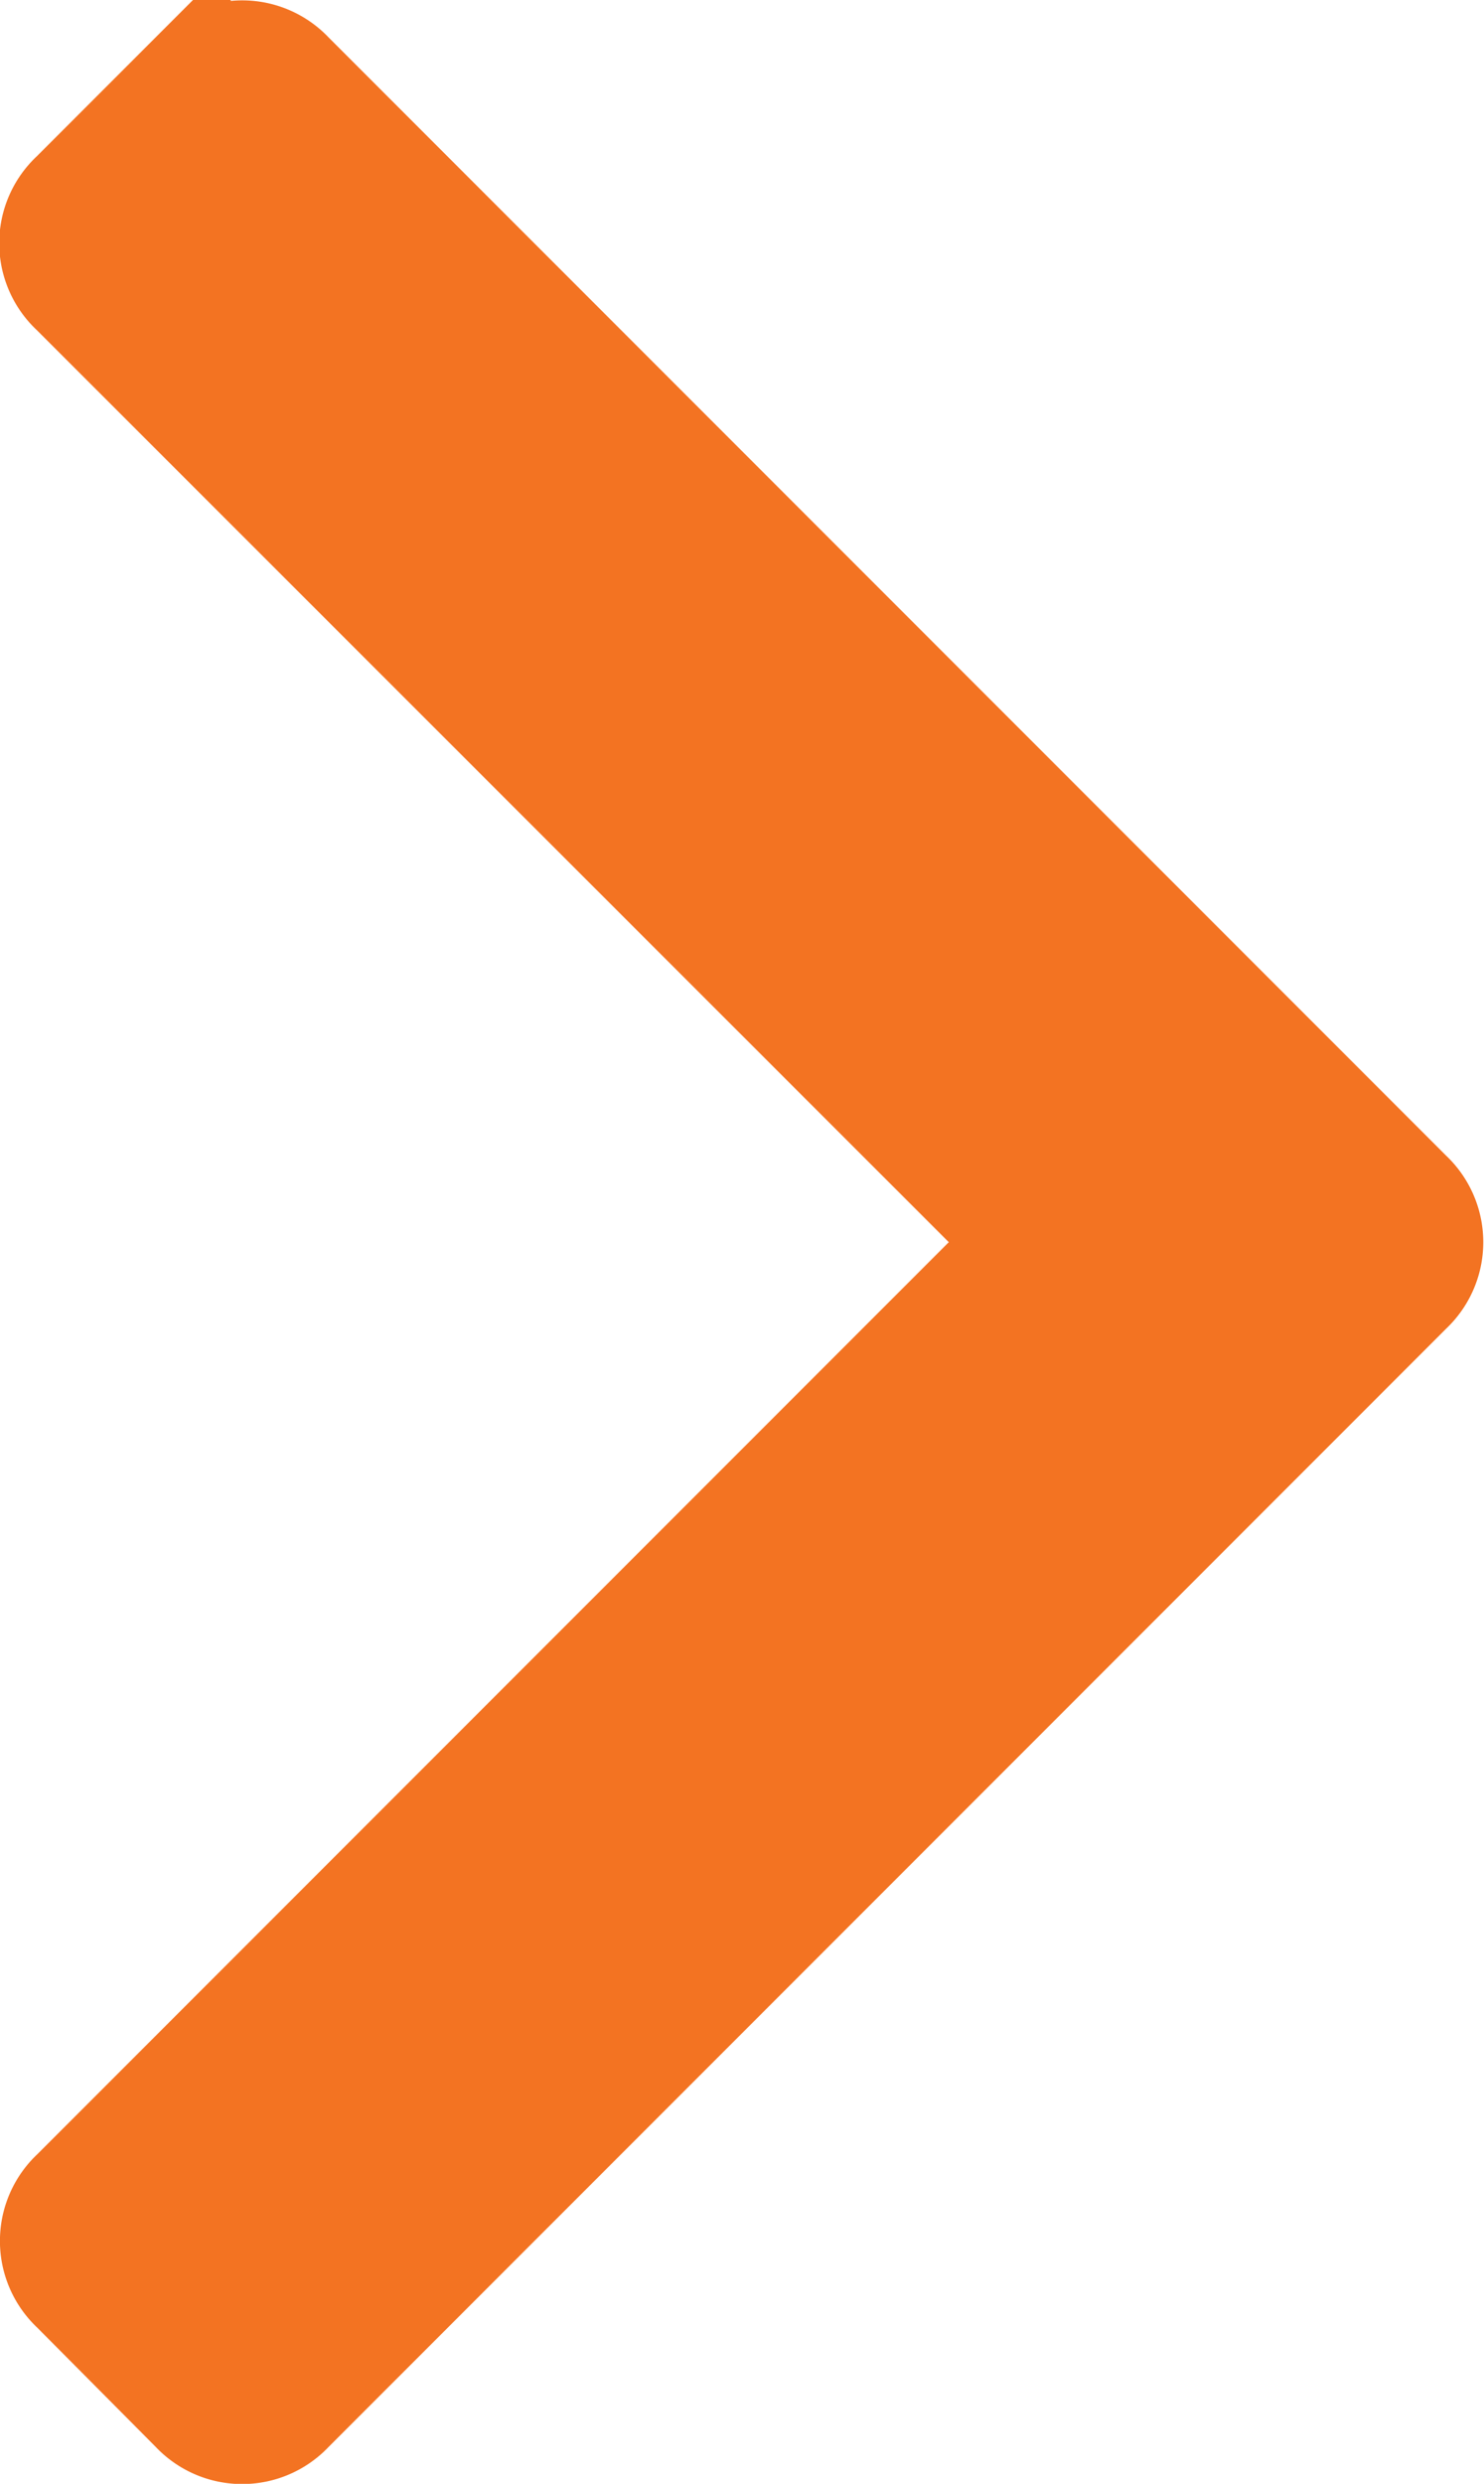 <svg xmlns="http://www.w3.org/2000/svg" width="8.478" height="14.181" viewBox="0 0 8.478 14.181">
    <defs>
        <style>
            .cls-1{fill:#f37322;stroke:#f37322;stroke-width:.5px}
        </style>
    </defs>
    <g id="angle-arrow-down" transform="rotate(-90 -22.6 36.532)">
        <path id="Path_4" d="M13.544 60.2l-.685-.685a.431.431 0 0 0-.631 0L6.84 64.906l-5.387-5.387a.431.431 0 0 0-.631 0l-.685.681a.431.431 0 0 0 0 .631l6.388 6.388a.431.431 0 0 0 .63 0l6.388-6.388a.432.432 0 0 0 0-.631z" class="cls-1" data-name="Path 4"/>
    </g>
</svg>
